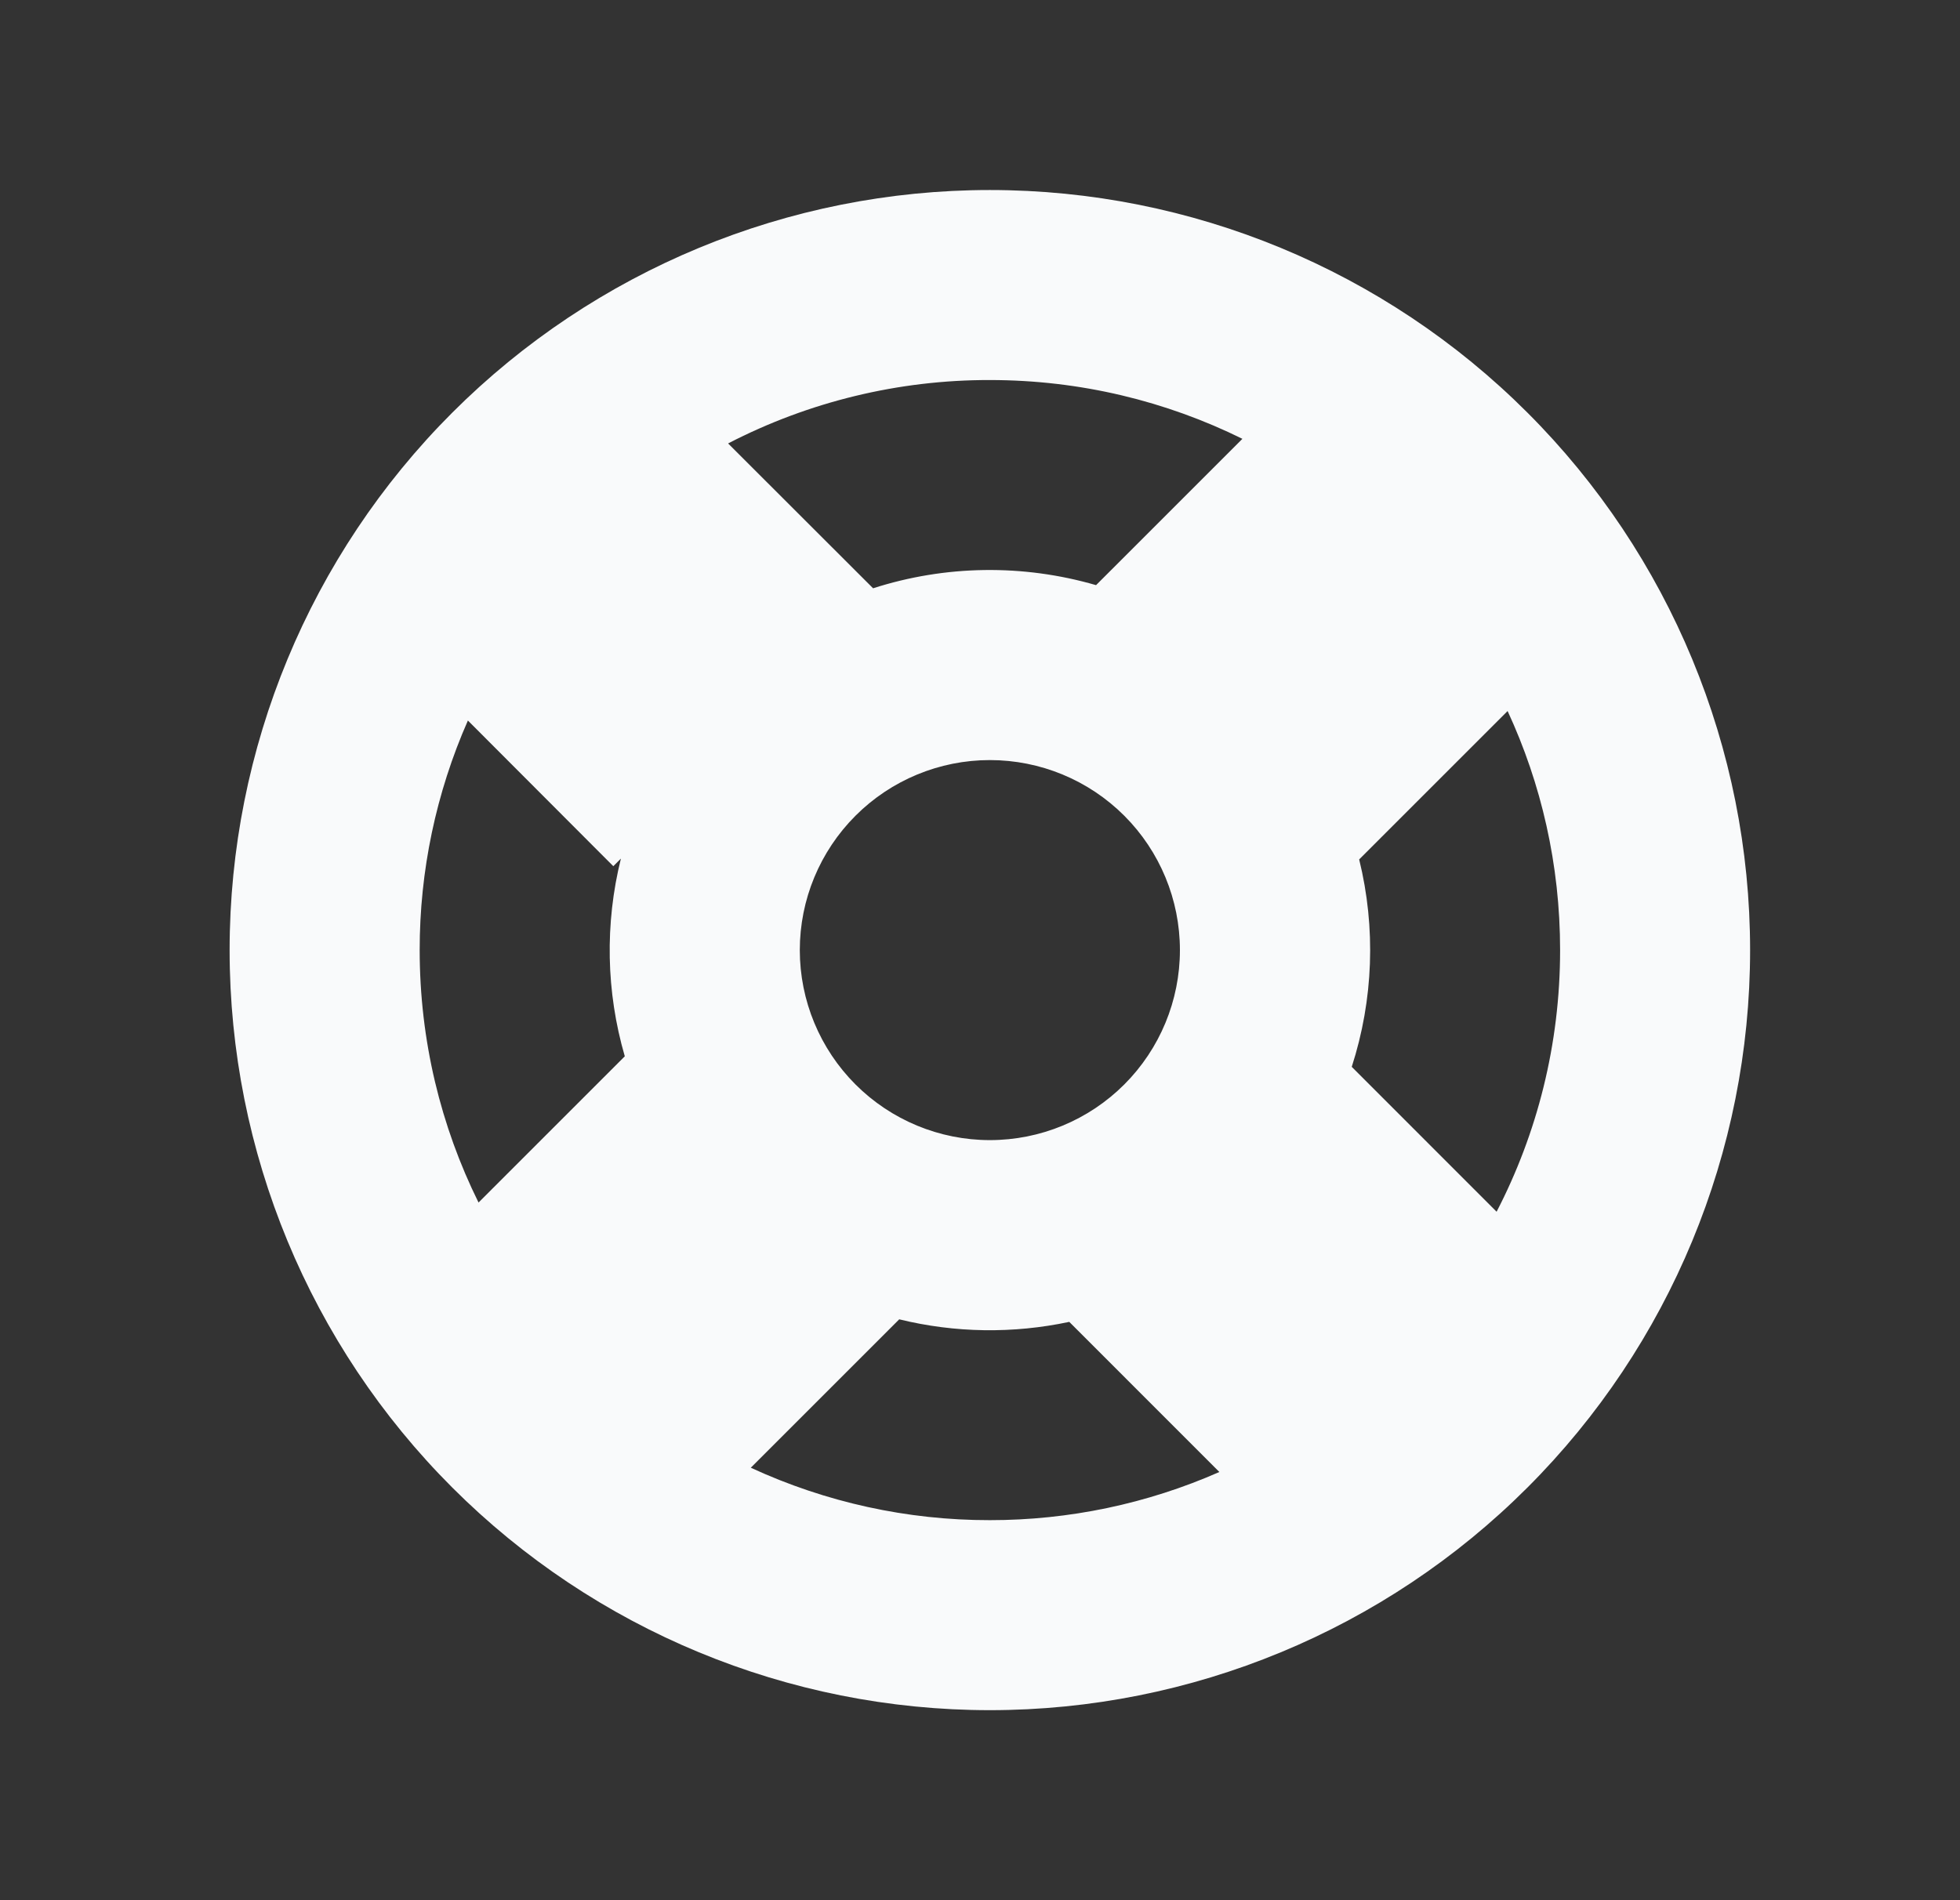 <svg width="33" height="32" viewBox="0 0 33 32" fill="none" xmlns="http://www.w3.org/2000/svg">
<rect x="0" y="0" width="33" height="32" fill="#333333" stroke="none"/>
<path fill-rule="evenodd" clip-rule="evenodd" d="M29.466 16C29.466 19.395 28.118 22.651 25.717 25.051C23.317 27.451 20.061 28.8 16.666 28.8C13.272 28.8 10.016 27.451 7.615 25.051C5.215 22.651 3.866 19.395 3.866 16C3.866 12.605 5.215 9.349 7.615 6.949C10.016 4.549 13.272 3.2 16.666 3.2C20.061 3.2 23.317 4.549 25.717 6.949C28.118 9.349 29.466 12.605 29.466 16ZM26.267 16C26.267 17.589 25.881 19.086 25.198 20.406L22.759 17.966C23.124 16.836 23.168 15.627 22.884 14.473L25.383 11.974C25.95 13.198 26.267 14.56 26.267 16ZM18.003 22.261L20.53 24.789C19.313 25.325 17.997 25.601 16.666 25.6C15.276 25.602 13.903 25.3 12.641 24.717L15.14 22.218C16.079 22.448 17.057 22.462 18.003 22.261ZM10.519 17.787C10.204 16.703 10.182 15.555 10.454 14.459L10.326 14.587L7.878 12.134C7.341 13.352 7.065 14.669 7.066 16C7.066 17.526 7.423 18.97 8.057 20.251L10.521 17.787H10.519ZM12.26 7.467C13.622 6.763 15.133 6.397 16.666 6.4C18.193 6.4 19.636 6.757 20.918 7.39L18.454 9.854C17.225 9.497 15.918 9.515 14.7 9.907L12.26 7.469V7.467ZM19.866 16C19.866 16.849 19.529 17.663 18.929 18.263C18.329 18.863 17.515 19.2 16.666 19.2C15.818 19.2 15.004 18.863 14.404 18.263C13.804 17.663 13.466 16.849 13.466 16C13.466 15.151 13.804 14.337 14.404 13.737C15.004 13.137 15.818 12.8 16.666 12.8C17.515 12.8 18.329 13.137 18.929 13.737C19.529 14.337 19.866 15.151 19.866 16Z" fill="#F9FAFB"/>
</svg>
